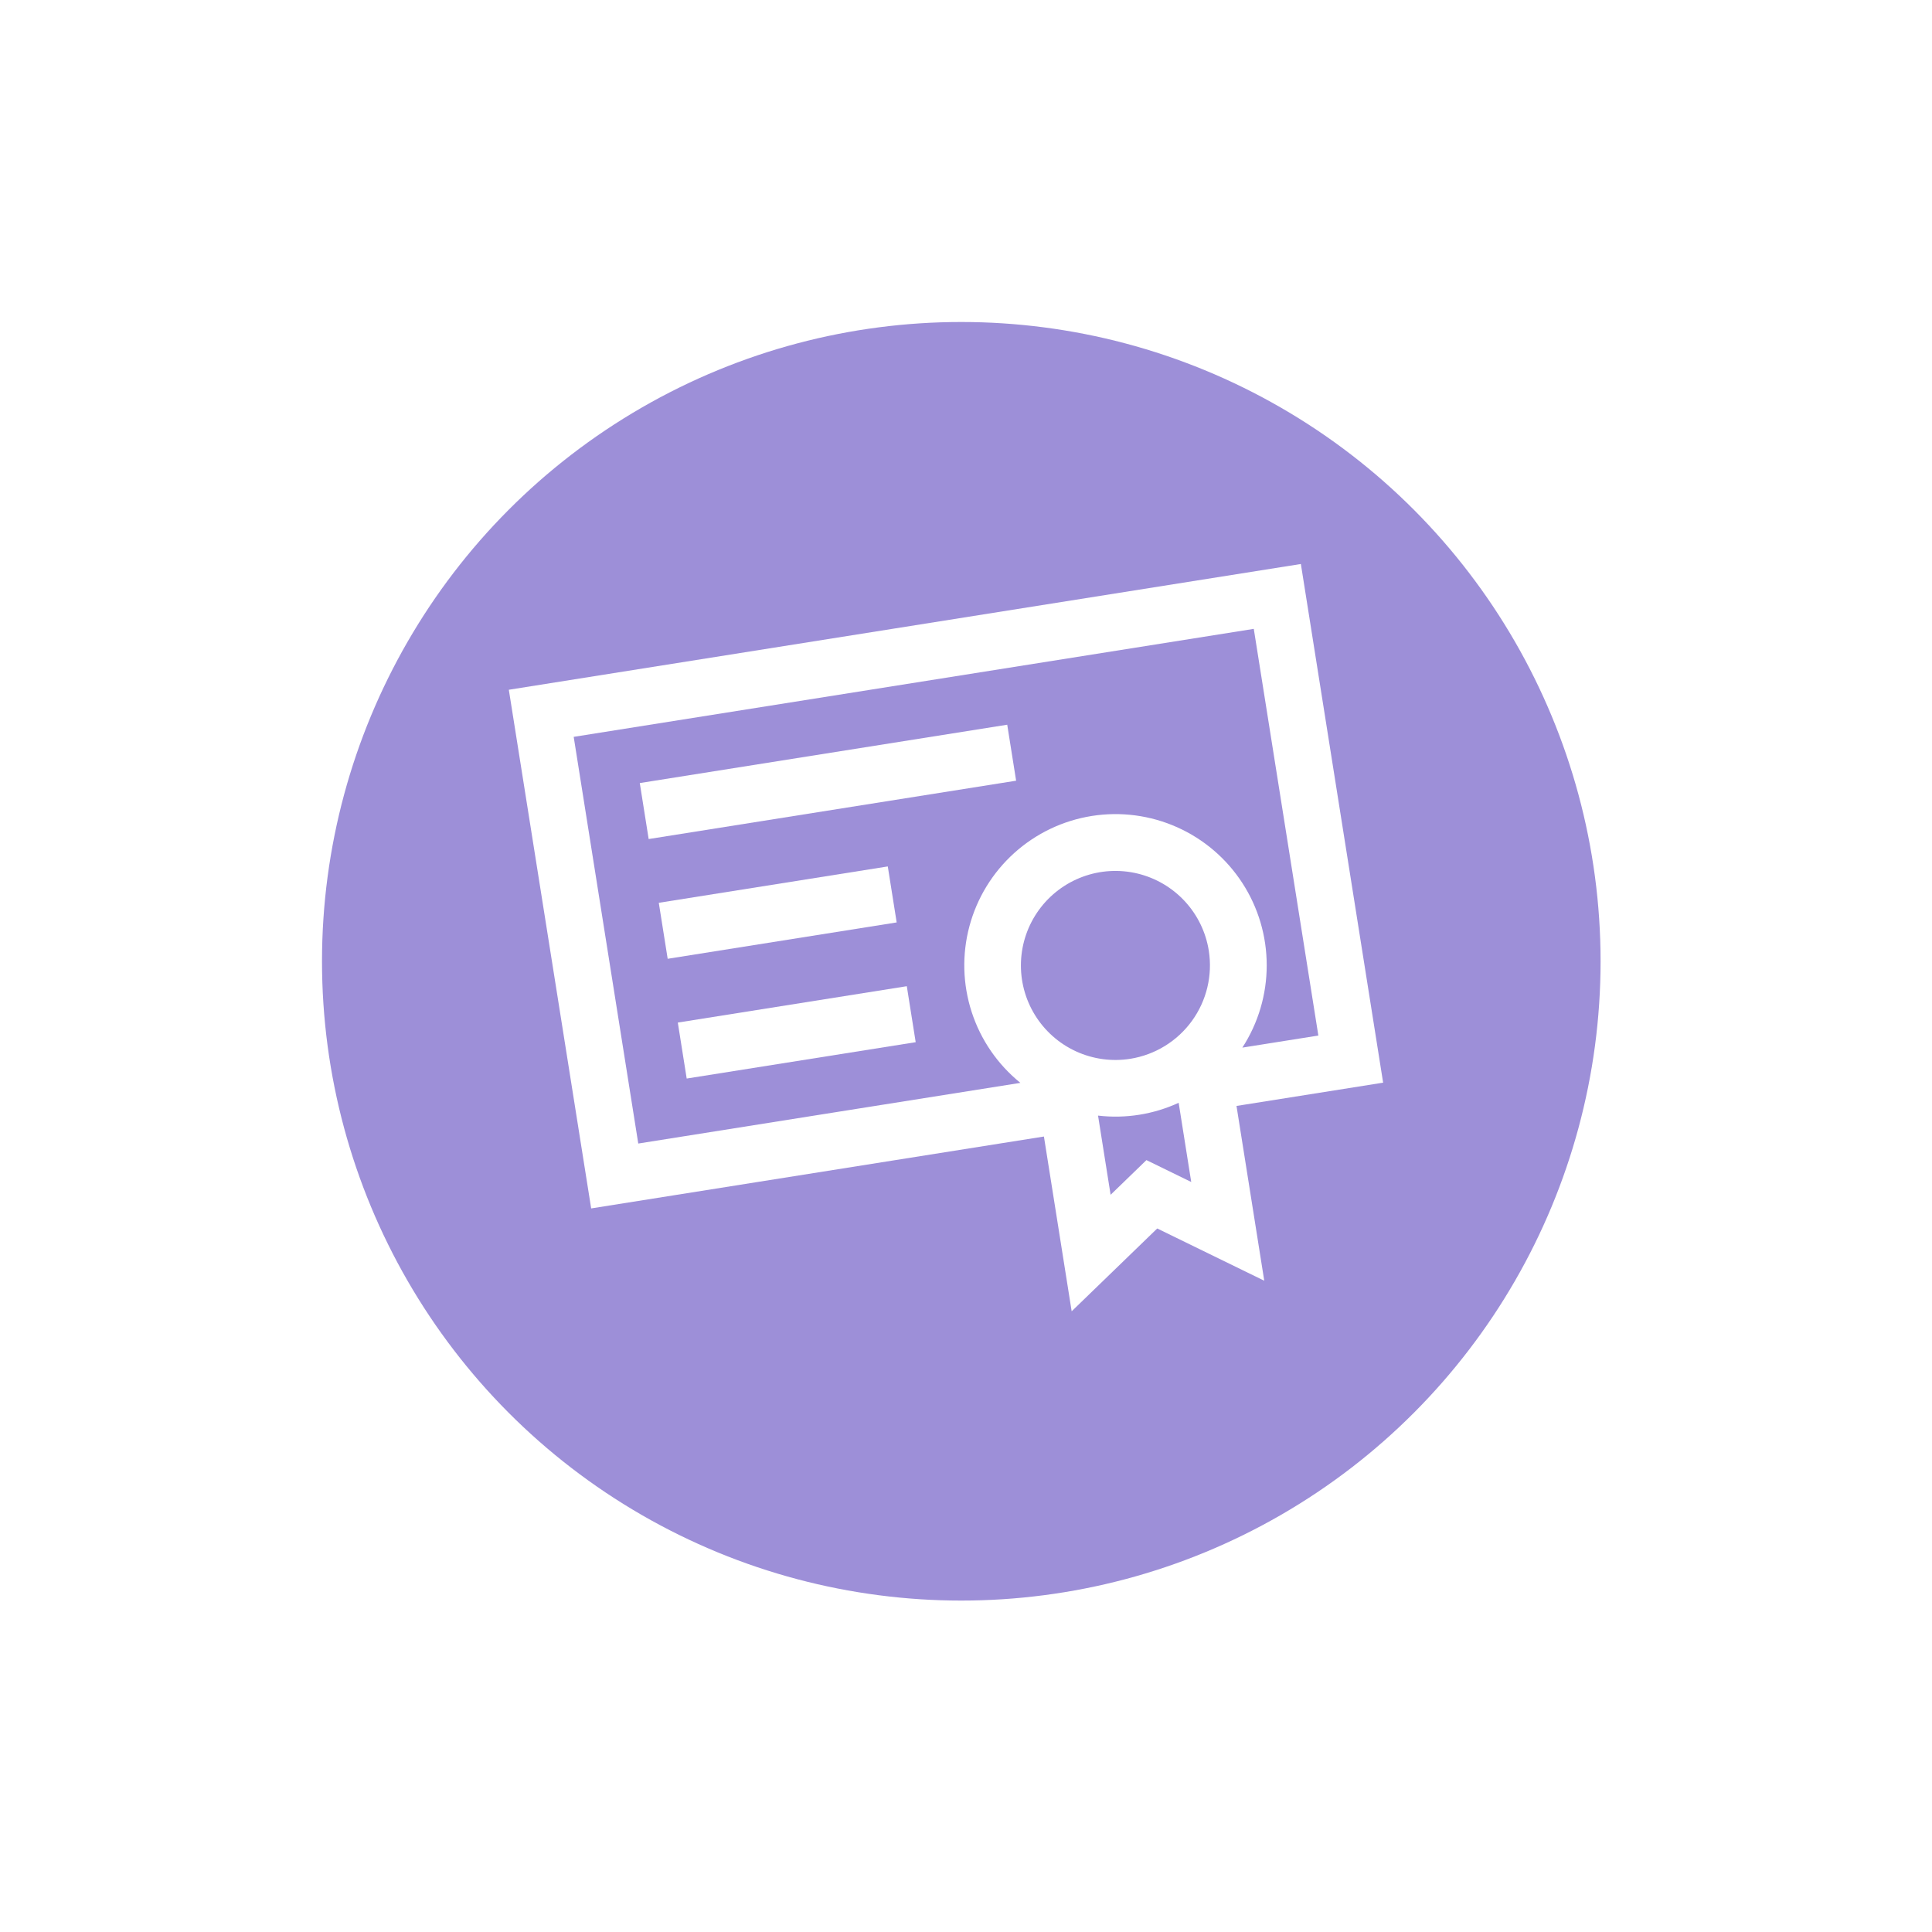 <svg width="180" height="180" viewBox="0 0 180 180" fill="none" xmlns="http://www.w3.org/2000/svg">
<g filter="url(#filter0_d_5_38)">
<circle cx="89.561" cy="84.561" r="59.561" fill="#9D8FD8"/>
</g>
<path d="M121.199 52.546L47.406 64.263L55.078 112.585L97.26 105.887L99.845 122.171L107.817 114.454L117.788 119.322L115.202 103.038L128.863 100.869L121.199 52.546ZM105.312 98.645C103.591 98.92 101.828 98.678 100.245 97.951C98.662 97.224 97.33 96.043 96.418 94.558C95.506 93.074 95.055 91.353 95.122 89.612C95.188 87.871 95.77 86.189 96.793 84.778C97.816 83.368 99.234 82.293 100.868 81.688C102.502 81.084 104.278 80.978 105.973 81.384C107.667 81.79 109.203 82.689 110.386 83.967C111.569 85.246 112.347 86.847 112.62 88.568C112.984 90.873 112.419 93.228 111.049 95.117C109.679 97.006 107.616 98.275 105.312 98.645ZM106.81 108.084L103.473 111.315L102.302 103.938C104.868 104.239 107.466 103.826 109.813 102.745L110.984 110.123L106.81 108.084ZM122.828 96.48L115.747 97.604C117.229 95.32 118.018 92.654 118.017 89.93C118.016 87.207 117.225 84.542 115.741 82.258C114.257 79.975 112.142 78.171 109.654 77.064C107.165 75.957 104.409 75.595 101.719 76.022C99.03 76.449 96.521 77.647 94.498 79.47C92.475 81.293 91.023 83.664 90.319 86.295C89.615 88.926 89.689 91.705 90.532 94.295C91.374 96.885 92.95 99.175 95.067 100.888L59.466 106.541L53.45 68.651L116.812 58.59L122.828 96.48Z" fill="white"/>
<path d="M93.841 67.52L59.607 72.956L60.435 78.172L94.67 72.736L93.841 67.52Z" fill="white"/>
<path d="M82.713 80.724L61.378 84.112L62.206 89.328L83.541 85.94L82.713 80.724Z" fill="white"/>
<path d="M84.485 91.882L63.15 95.27L63.978 100.485L85.313 97.098L84.485 91.882Z" fill="white"/>
<defs>
<filter id="filter0_d_5_38" x="0" y="0" width="179.121" height="179.121" filterUnits="userSpaceOnUse" color-interpolation-filters="sRGB">
<feFlood flood-opacity="0" result="BackgroundImageFix"/>
<feColorMatrix in="SourceAlpha" type="matrix" values="0 0 0 0 0 0 0 0 0 0 0 0 0 0 0 0 0 0 127 0" result="hardAlpha"/>
<feOffset dy="5"/>
<feGaussianBlur stdDeviation="15"/>
<feComposite in2="hardAlpha" operator="out"/>
<feColorMatrix type="matrix" values="0 0 0 0 0.818 0 0 0 0 0.754 0 0 0 0 1 0 0 0 1 0"/>
<feBlend mode="normal" in2="BackgroundImageFix" result="effect1_dropShadow_5_38"/>
<feBlend mode="normal" in="SourceGraphic" in2="effect1_dropShadow_5_38" result="shape"/>
</filter>
</defs>
</svg>
